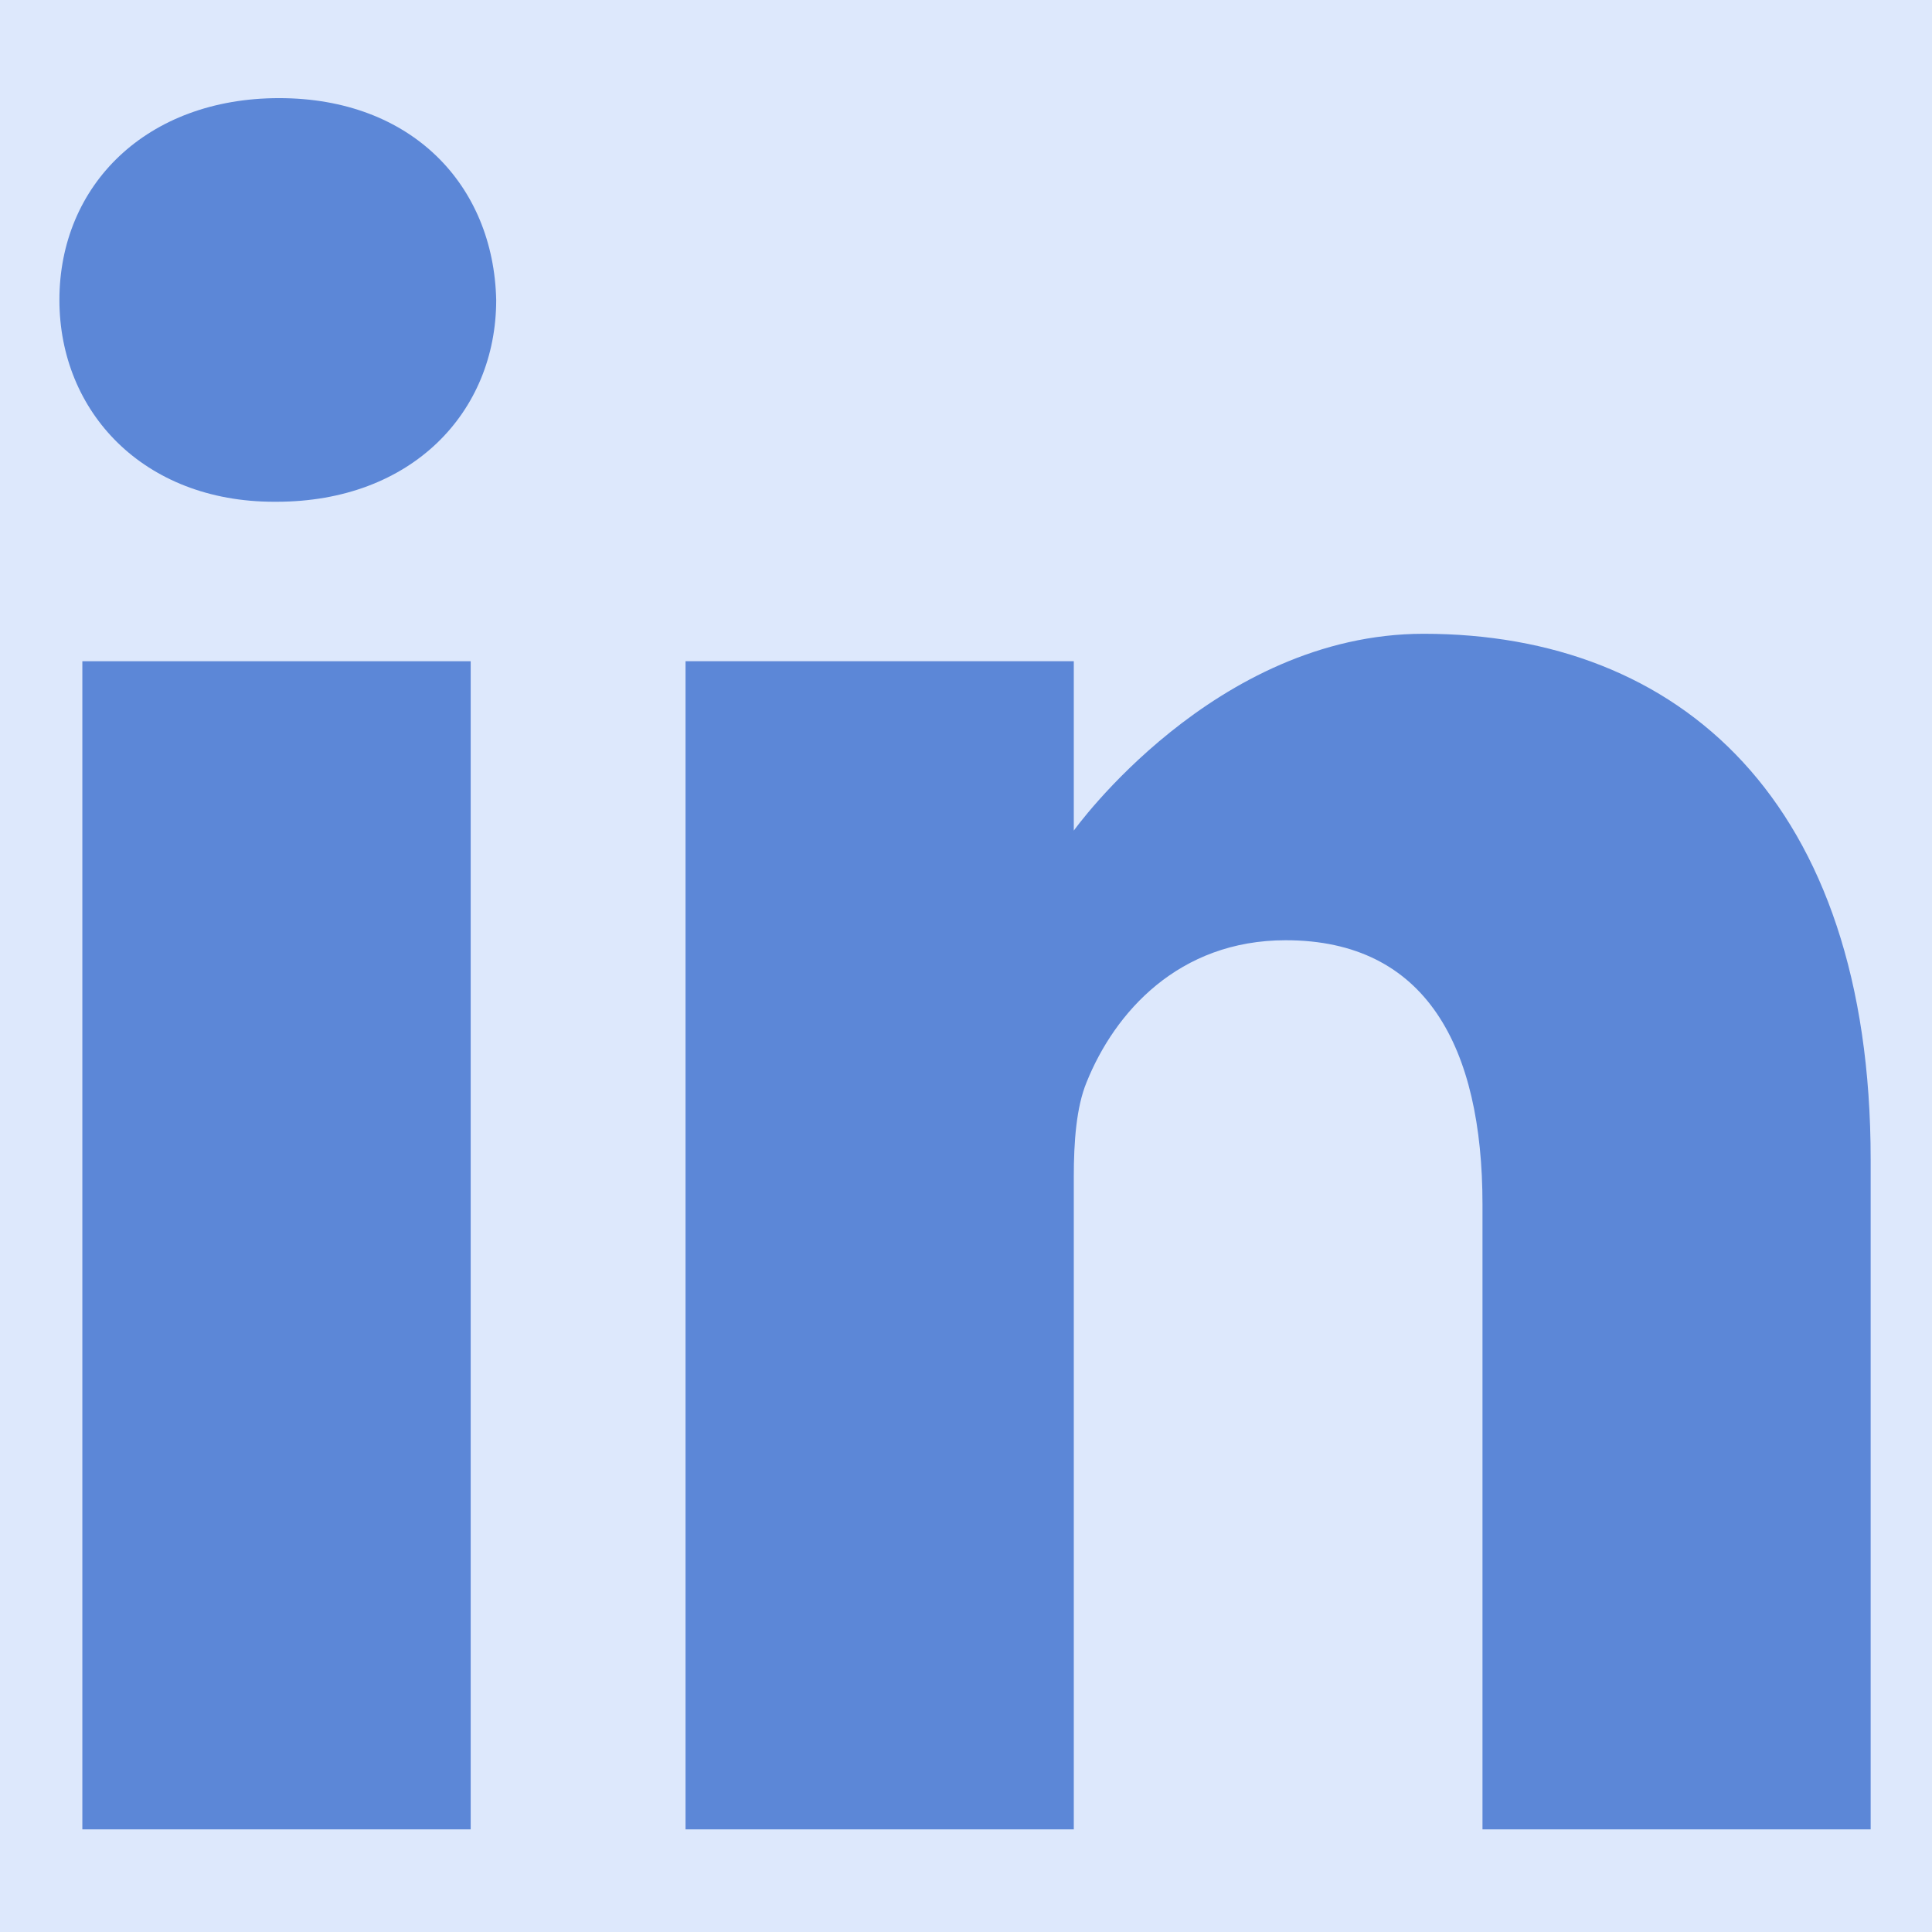 <svg width="24" height="24" viewBox="0 0 24 24" fill="none" xmlns="http://www.w3.org/2000/svg">
<g id="linkedin (4) 1">
<rect width="24" height="24" fill="#DDE8FC"/>
<path id="Vector" d="M3.467 1.219C1.817 1.219 0.738 2.302 0.738 3.726C0.738 5.119 1.785 6.233 3.404 6.233H3.435C5.117 6.233 6.164 5.119 6.164 3.726C6.132 2.302 5.117 1.219 3.467 1.219Z" fill="#5C87D7"/>
<path id="Vector_2" d="M1.023 8.214H5.847V22.725H1.023V8.214Z" fill="#5C87D7"/>
<path id="Vector_3" d="M17.686 7.873C15.084 7.873 13.339 10.318 13.339 10.318V8.214H8.516V22.725H13.339V14.621C13.339 14.187 13.37 13.754 13.498 13.444C13.846 12.578 14.64 11.68 15.972 11.68C17.718 11.68 18.416 13.011 18.416 14.962V22.725H23.238V14.404C23.238 9.947 20.859 7.873 17.686 7.873Z" fill="#5C87D7"/>
</g>
</svg>
